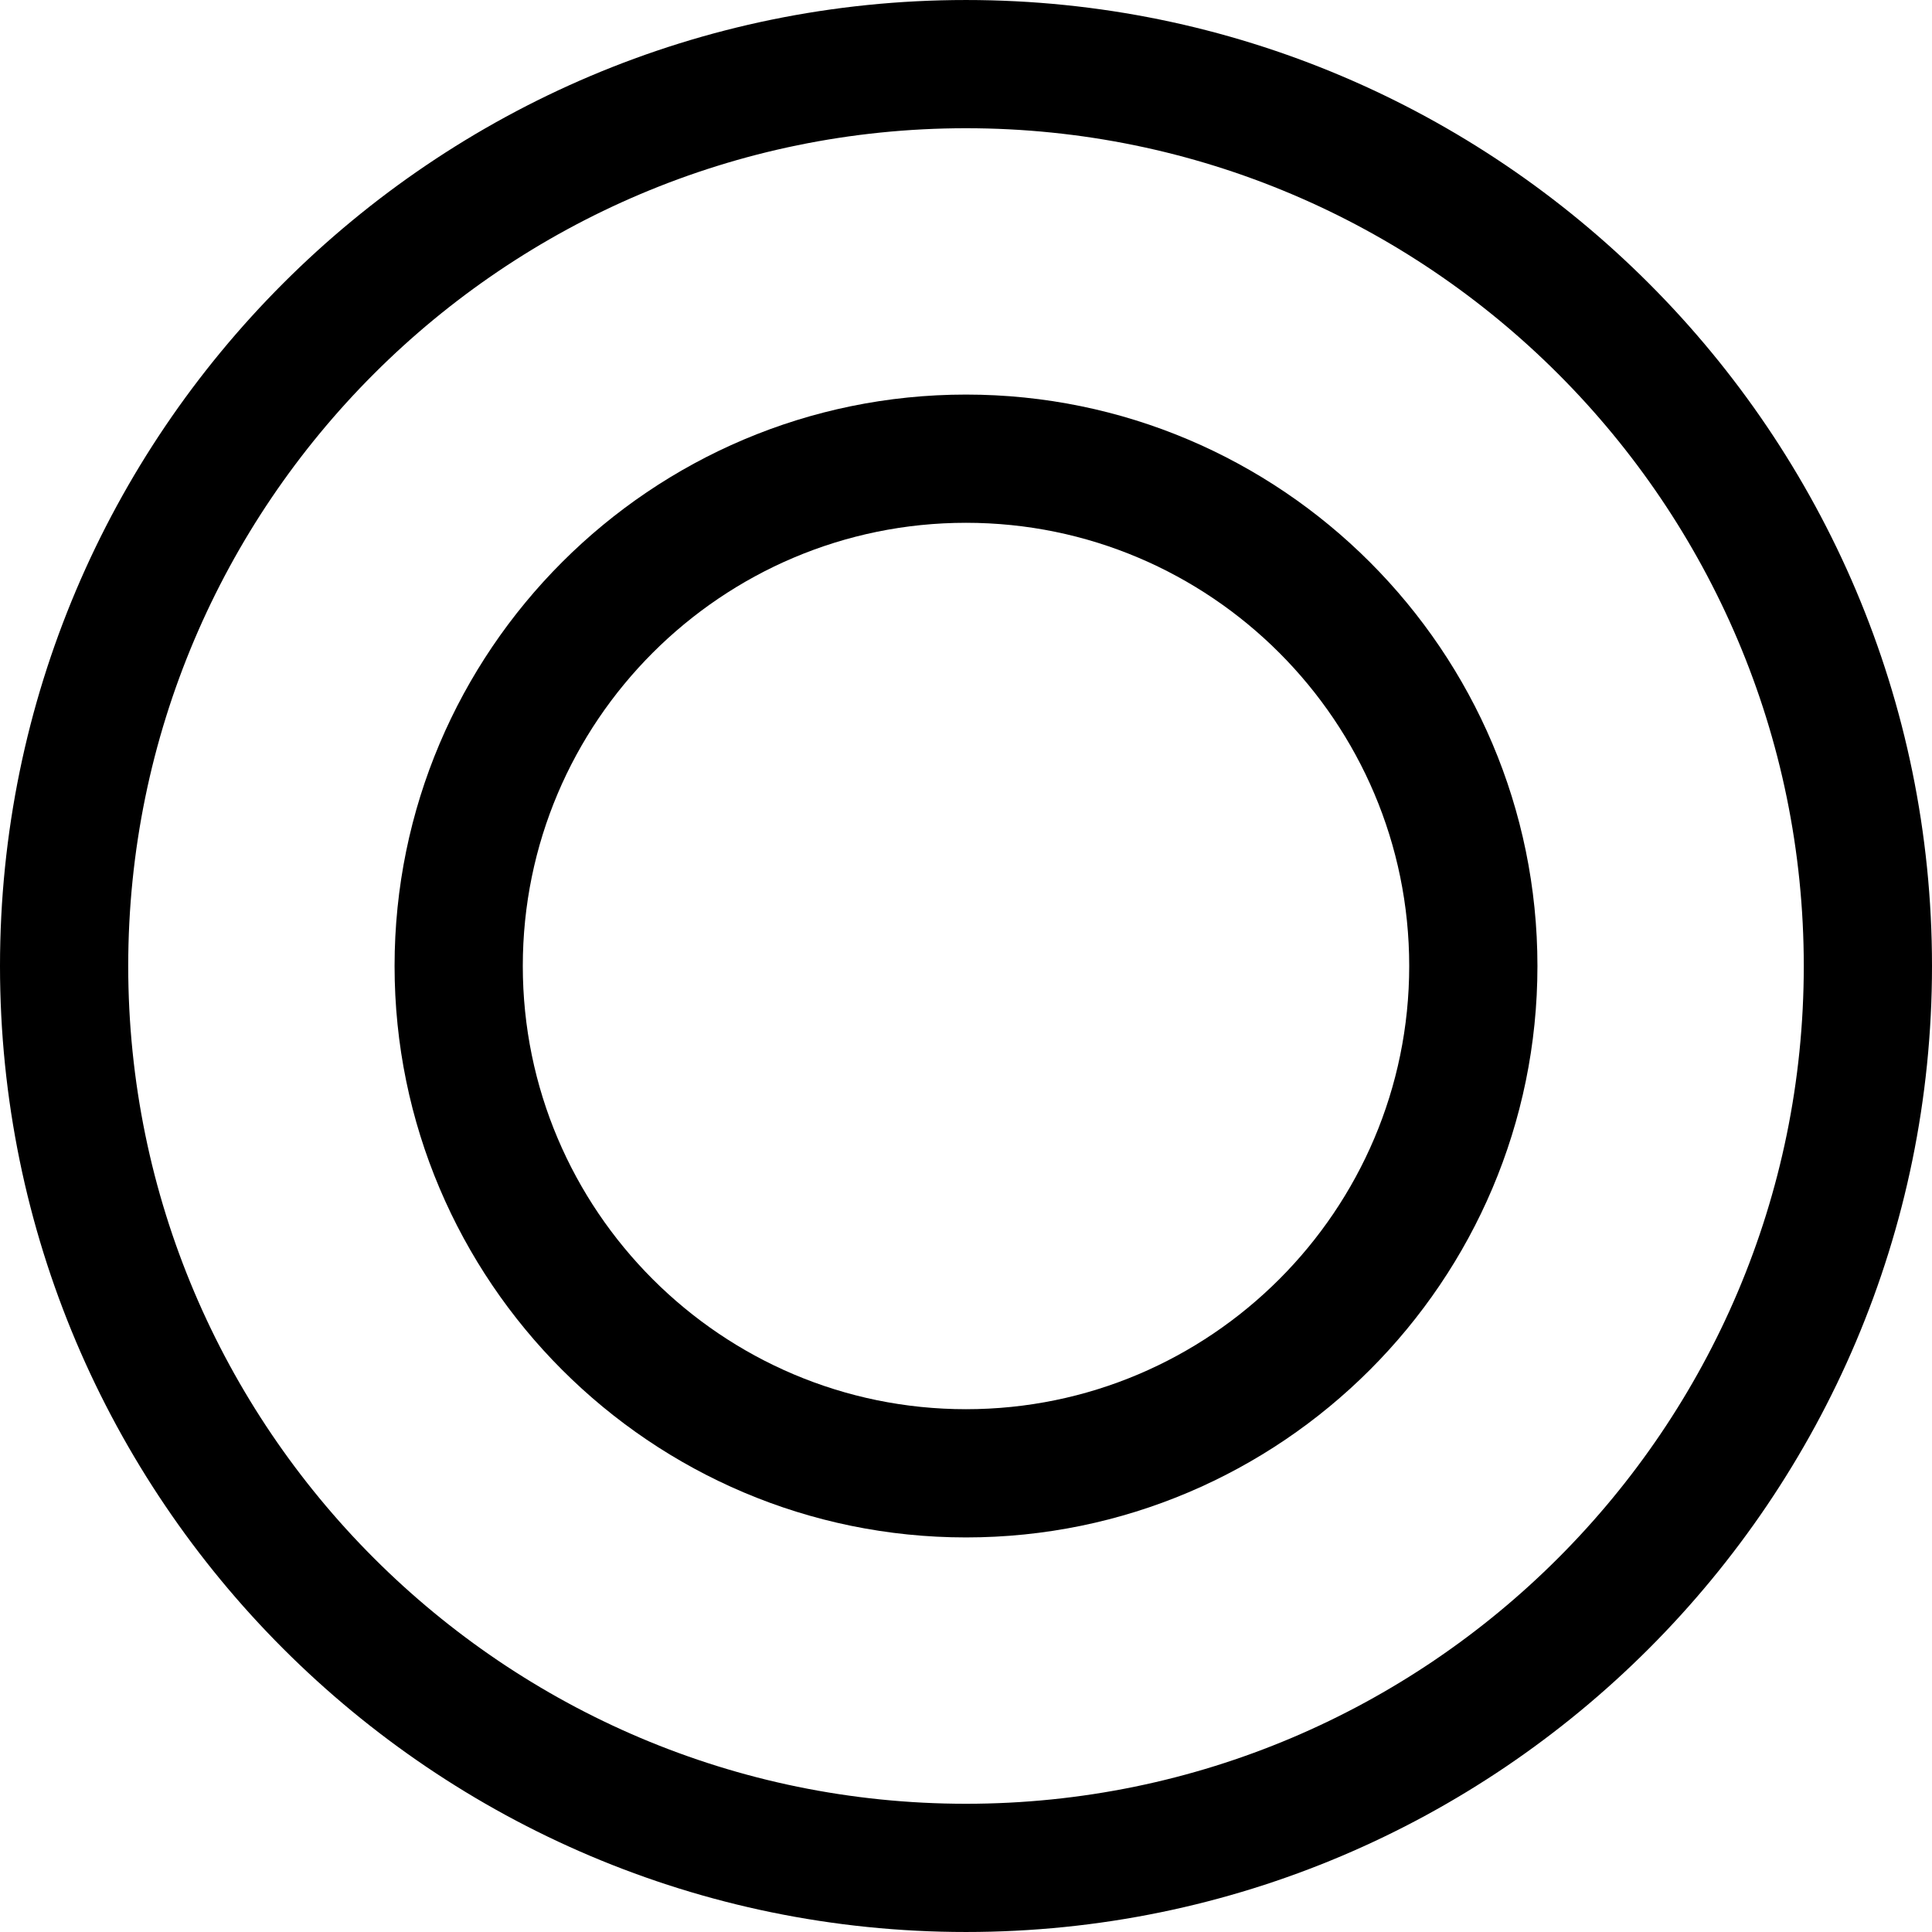 <?xml version="1.0" encoding="iso-8859-1"?>
<!-- Generator: Adobe Illustrator 18.0.0, SVG Export Plug-In . SVG Version: 6.00 Build 0)  -->
<!DOCTYPE svg PUBLIC "-//W3C//DTD SVG 1.1//EN" "http://www.w3.org/Graphics/SVG/1.1/DTD/svg11.dtd">
<svg version="1.1" id="Capa_1" xmlns="http://www.w3.org/2000/svg" xmlns:xlink="http://www.w3.org/1999/xlink" x="0px" y="0px"
	 viewBox="0 0 226.014 226.014" style="enable-background:new 0 0 226.014 226.014;" xml:space="preserve">
<g>
	<path d="M113.009,226.013c62.31,0,113.005-50.693,113.005-113.006S175.318,0.001,113.009,0.001C50.695,0.001,0,50.694,0,113.007
		S50.695,226.013,113.009,226.013z M113.009,15.001c54.041,0,98.005,43.965,98.005,98.006s-43.964,98.006-98.005,98.006
		C58.965,211.013,15,167.048,15,113.007S58.965,15.001,113.009,15.001z"/>
	<path d="M113.009,179.855c36.858,0,66.847-29.988,66.847-66.848c0-36.861-29.988-66.848-66.847-66.848
		c-36.862,0-66.85,29.986-66.85,66.848C46.159,149.866,76.146,179.855,113.009,179.855z M113.009,61.159
		c28.587,0,51.847,23.258,51.847,51.848c0,28.588-23.26,51.848-51.847,51.848c-28.591,0-51.85-23.26-51.85-51.848
		C61.159,84.417,84.418,61.159,113.009,61.159z"/>
</g>
<g>
</g>
<g>
</g>
<g>
</g>
<g>
</g>
<g>
</g>
<g>
</g>
<g>
</g>
<g>
</g>
<g>
</g>
<g>
</g>
<g>
</g>
<g>
</g>
<g>
</g>
<g>
</g>
<g>
</g>
</svg>
